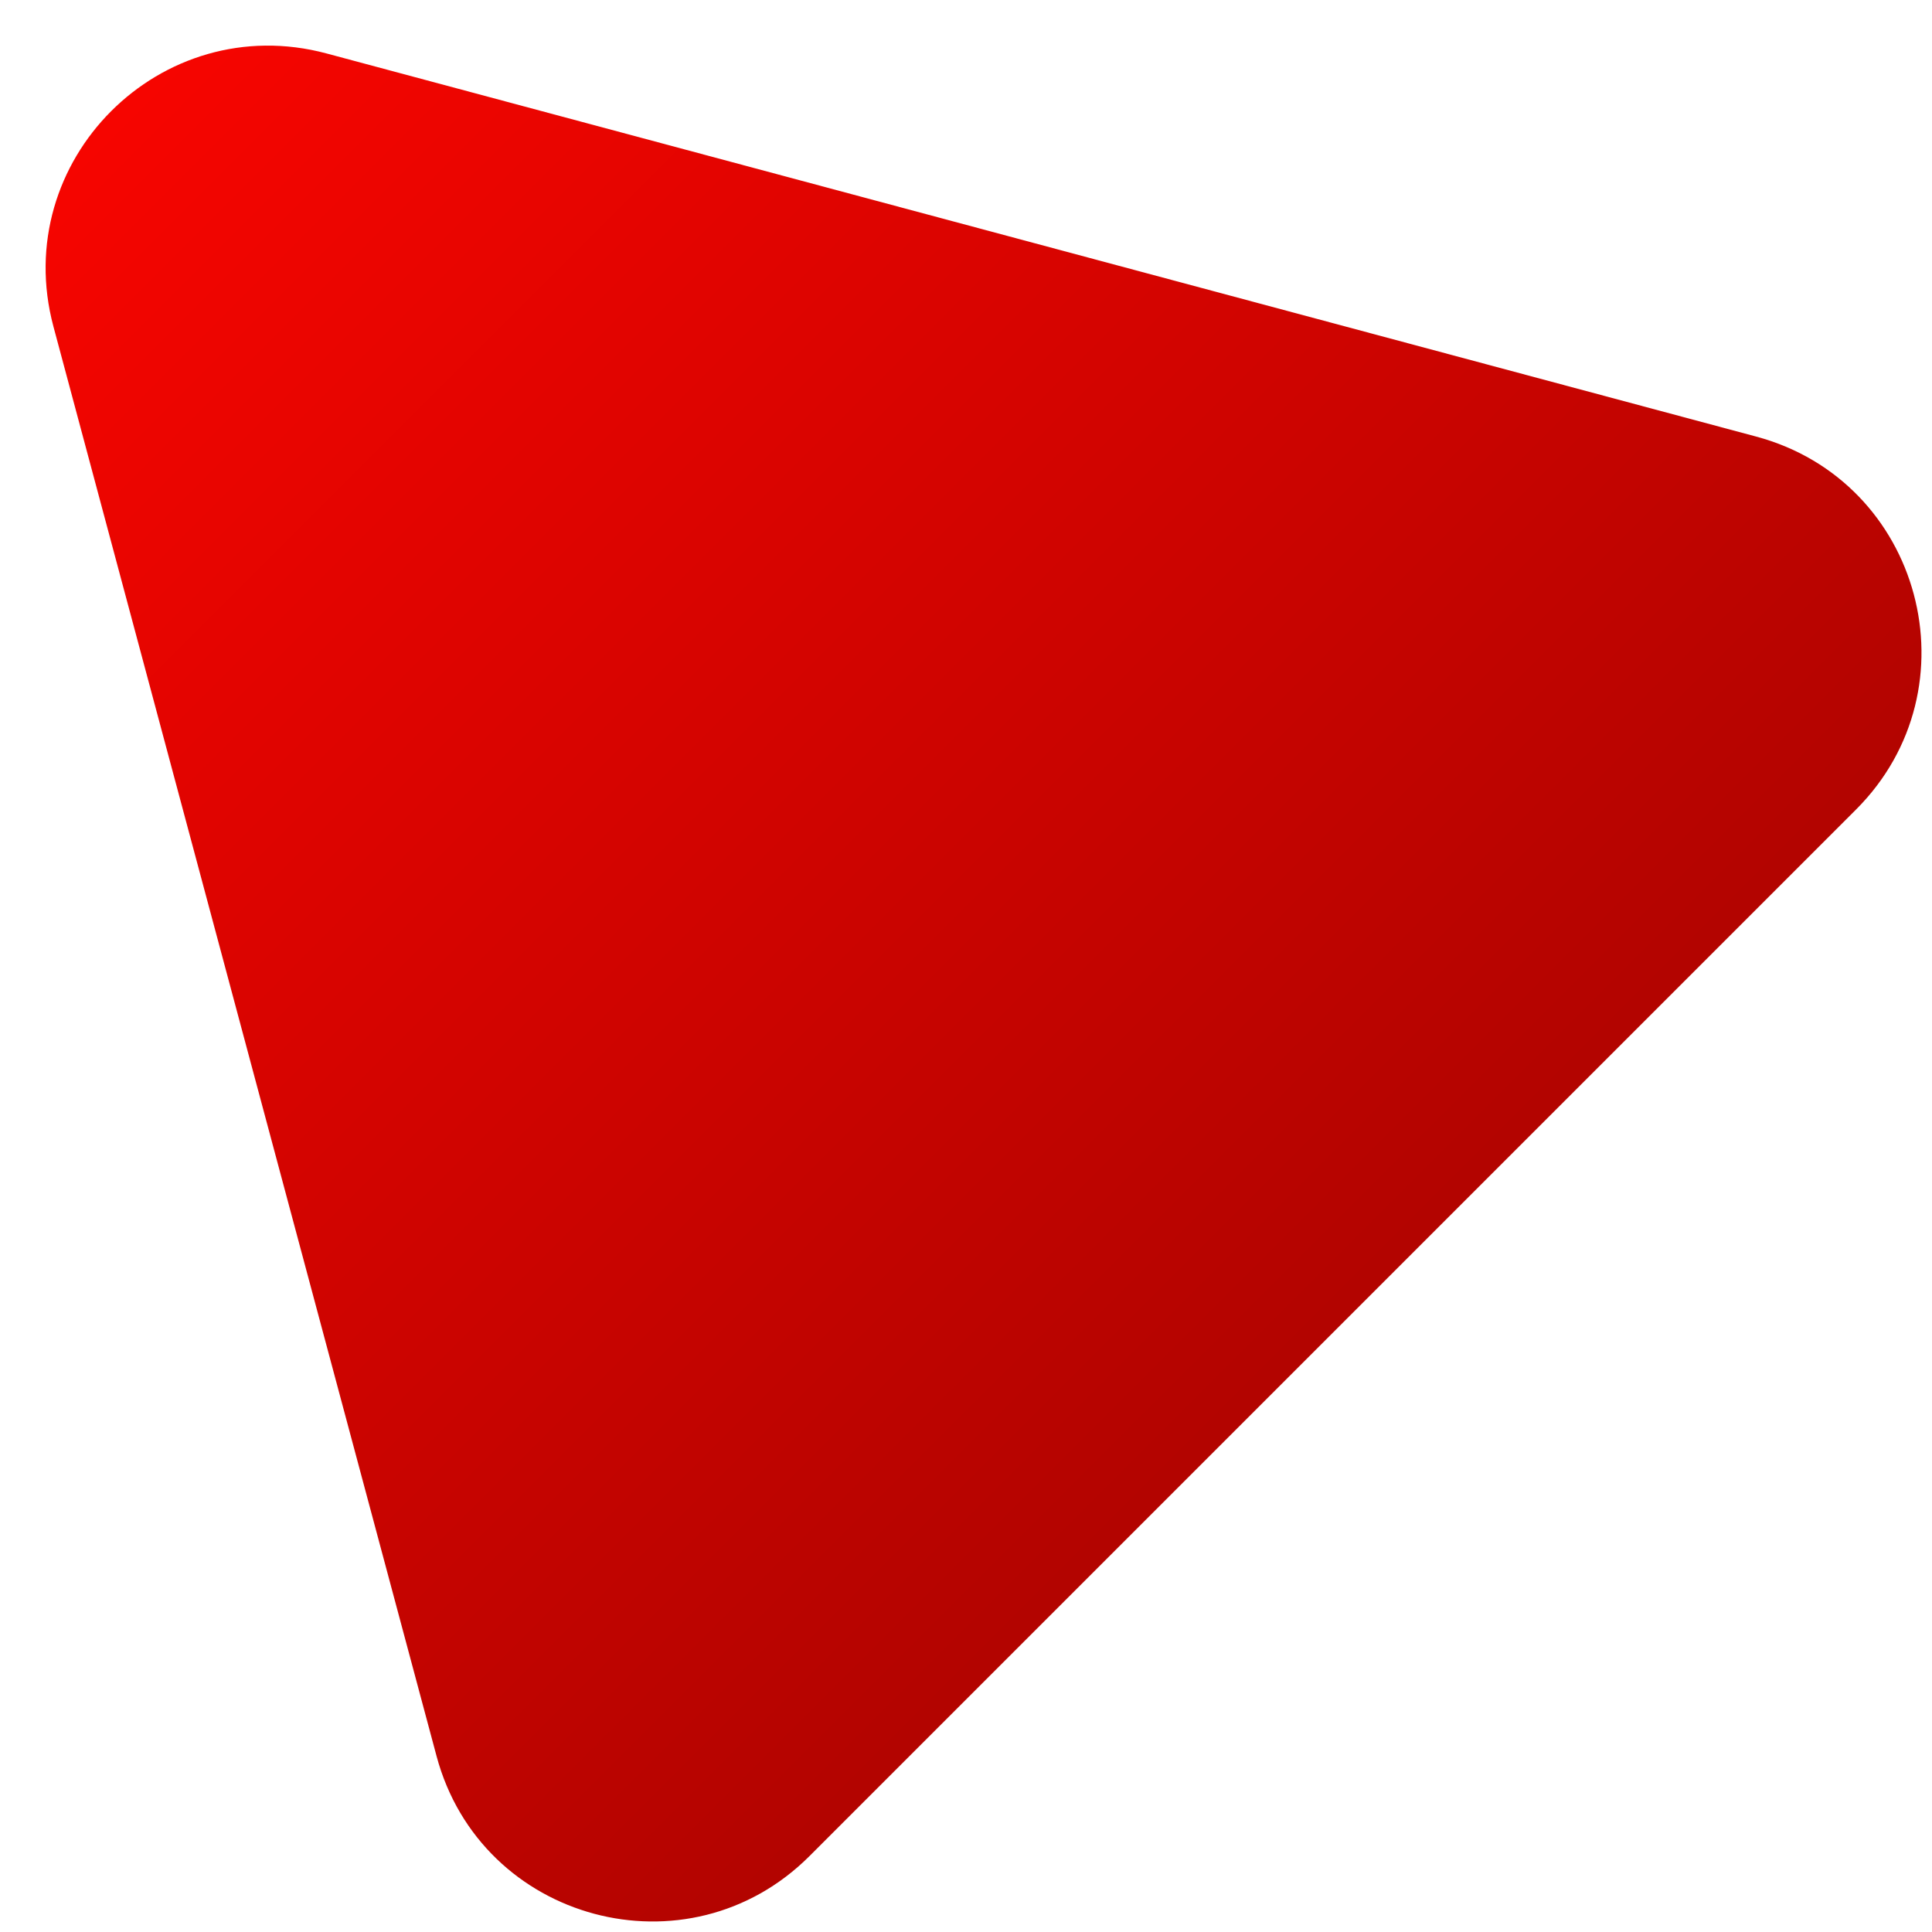 <svg xmlns="http://www.w3.org/2000/svg" width="26" height="26" viewBox="0 0 26 26" fill="none"><path d="M0.719 4.394C0.122 2.163 2.163 0.122 4.393 0.719L23.633 5.875C25.864 6.472 26.611 9.261 24.978 10.894L10.894 24.978C9.261 26.611 6.472 25.864 5.875 23.633L0.719 4.394Z" fill="url(#paint0_linear_62_208)"></path><defs><linearGradient id="paint0_linear_62_208" x1="-0.626" y1="-0.626" x2="24.123" y2="24.123" gradientUnits="userSpaceOnUse"><stop stop-color="#FF0500"></stop><stop offset="1" stop-color="#990300"></stop></linearGradient></defs></svg>
